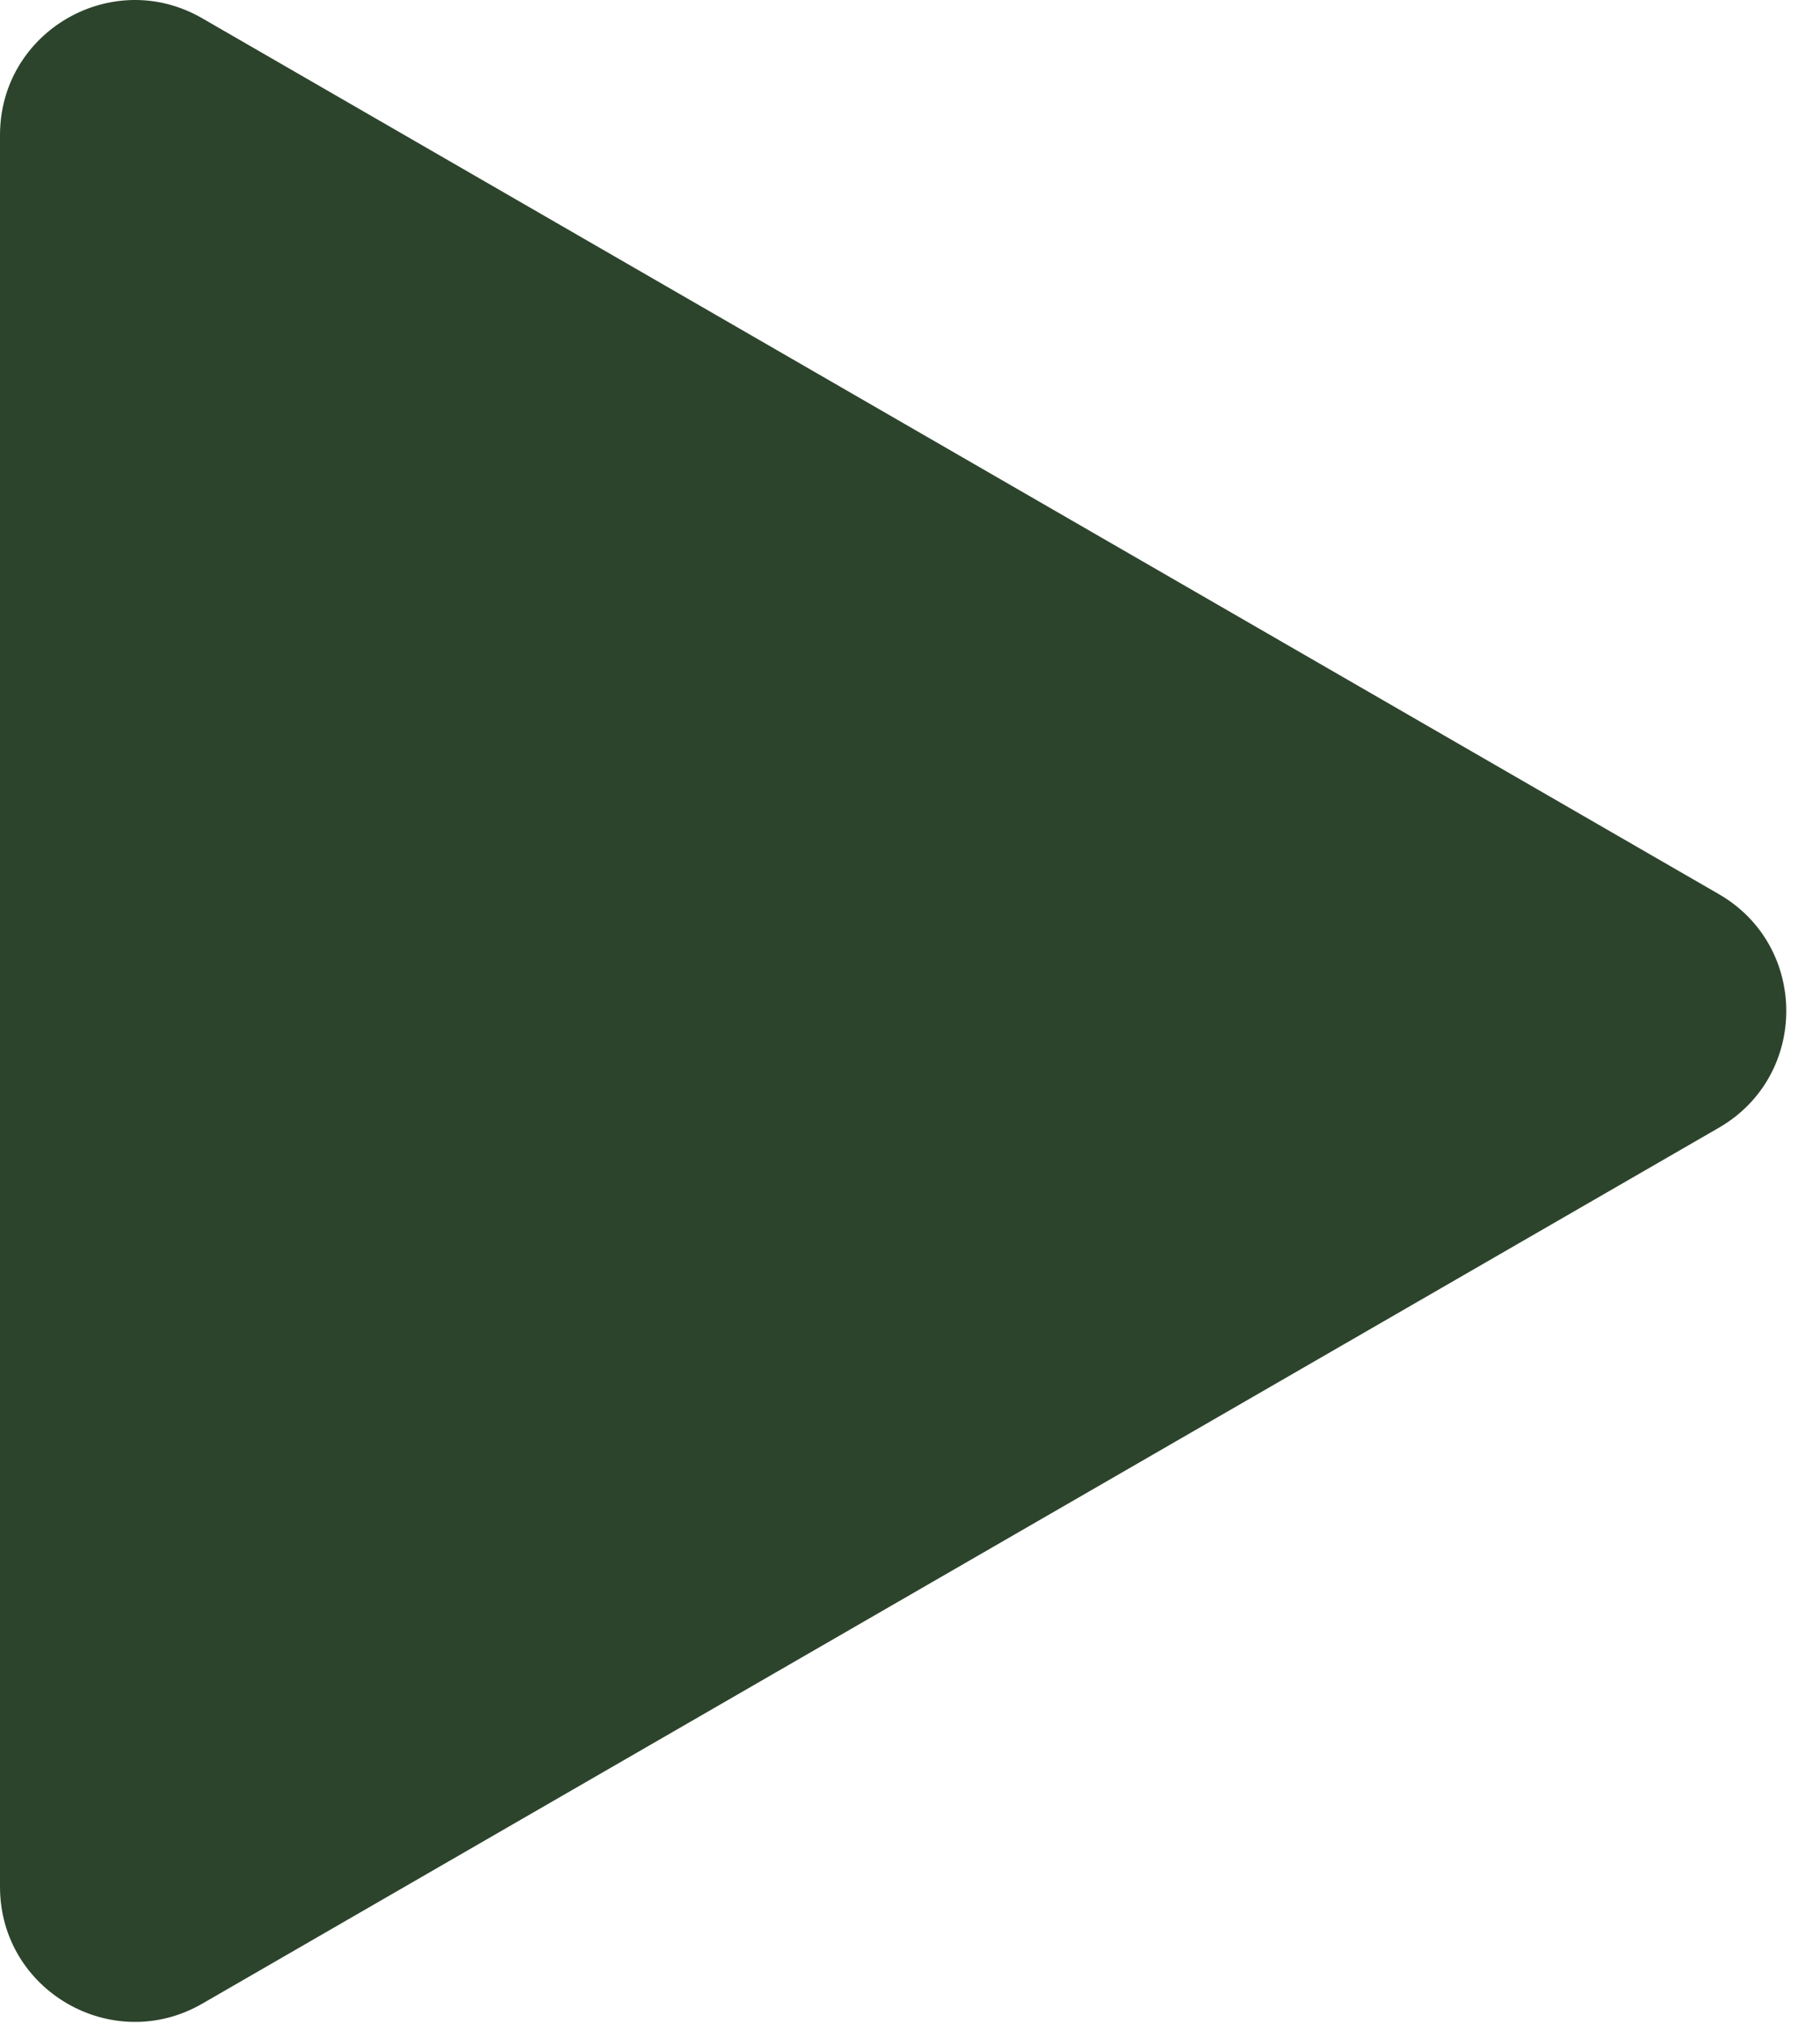 <svg width="27" height="30" viewBox="0 0 27 30" fill="none" xmlns="http://www.w3.org/2000/svg">
<path d="M25.5 13.261C26.833 14.031 26.833 15.955 25.5 16.725L3 29.716C1.667 30.485 -1.46564e-06 29.523 -1.39834e-06 27.983L-2.62689e-07 2.003C-1.95391e-07 0.463 1.667 -0.499 3 0.271L25.5 13.261Z" fill="#2D442C"/>
</svg>
